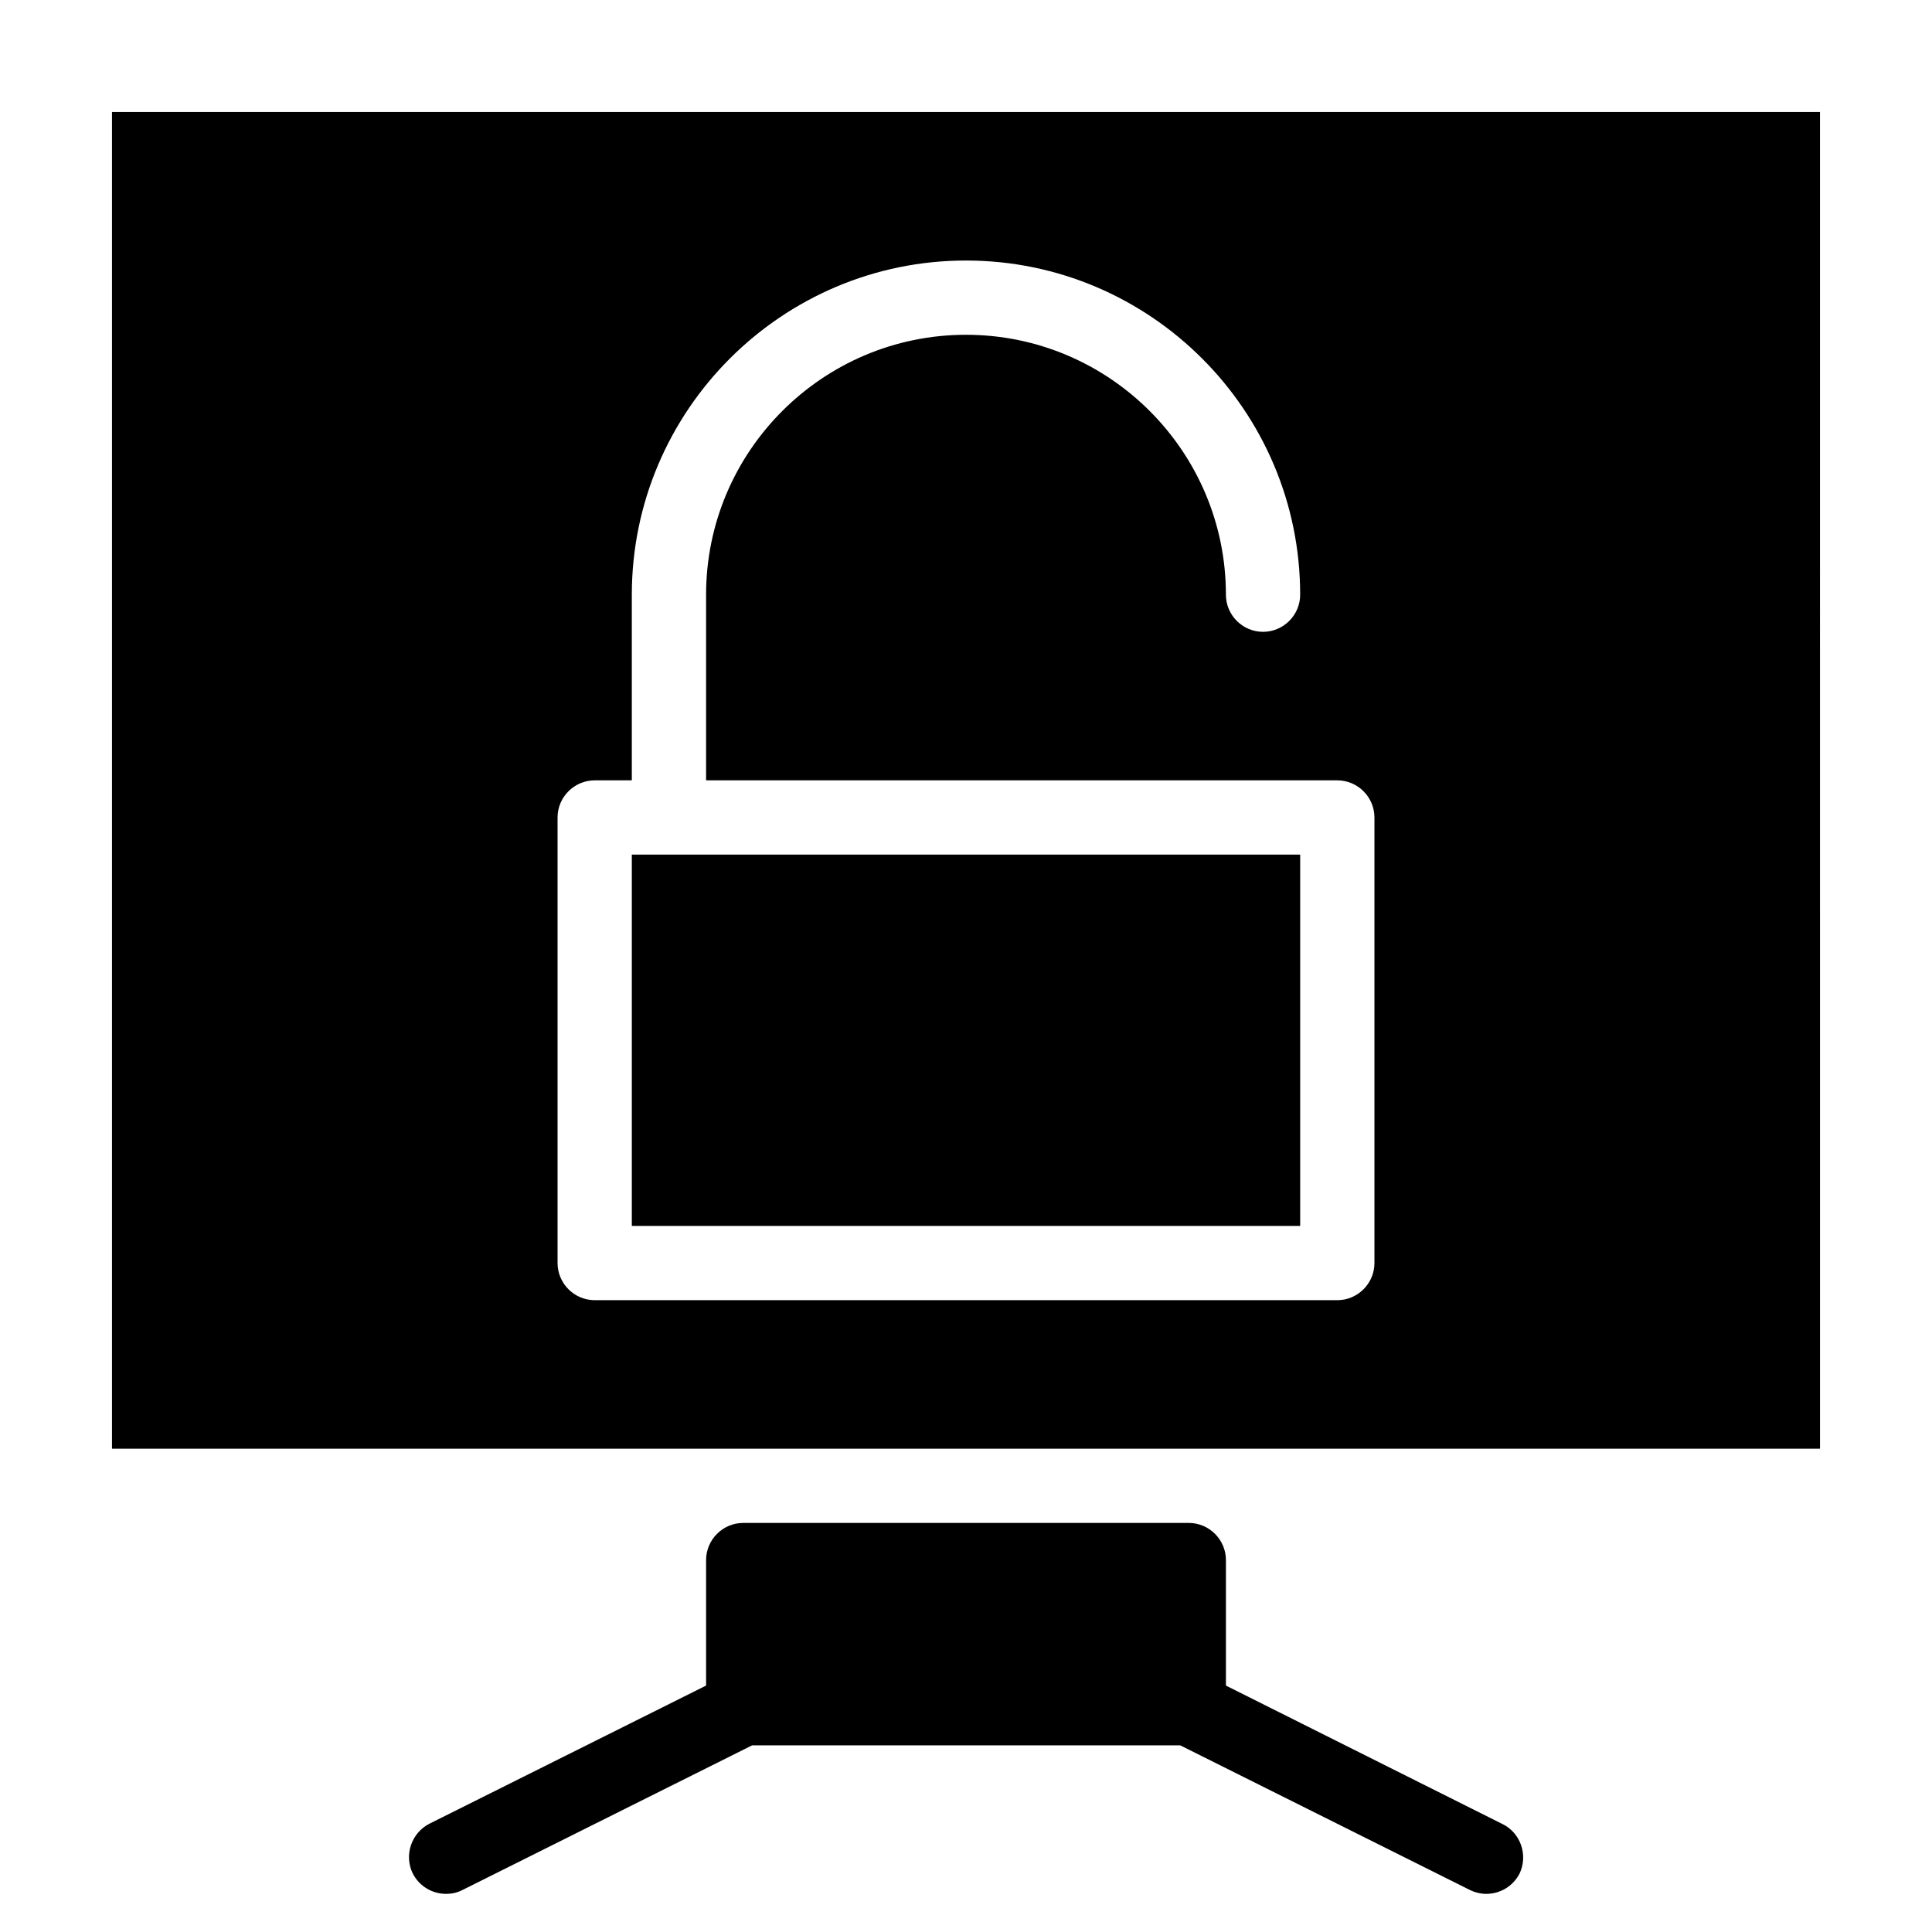 <?xml version="1.0" encoding="UTF-8"?>
<!-- Uploaded to: SVG Repo, www.svgrepo.com, Generator: SVG Repo Mixer Tools -->
<svg fill="#000000" width="800px" height="800px" version="1.1" viewBox="144 144 512 512" xmlns="http://www.w3.org/2000/svg">
 <g>
  <path d="m321.28 370.48h-9.84v98.402h177.12v-98.402z"/>
  <path d="m173.68 173.68v354.24h452.64l-0.004-354.24zm334.56 305.04c0 5.41-4.43 9.84-9.84 9.84h-196.8c-5.41 0-9.84-4.43-9.84-9.84v-118.08c0-5.41 4.43-9.84 9.84-9.84h9.84v-49.199c0-48.805 39.754-88.559 88.559-88.559 48.805 0 88.559 39.754 88.559 88.559 0 5.41-4.43 9.84-9.84 9.84s-9.84-4.43-9.84-9.84c0-37.984-30.898-68.879-68.879-68.879-37.984 0-68.879 30.898-68.879 68.879v49.199h167.28c5.41 0 9.84 4.43 9.84 9.84z"/>
  <path d="m542.19 627.4-73.309-36.703v-33.262c0-5.41-4.43-9.84-9.84-9.84h-118.08c-5.41 0-9.84 4.43-9.84 9.84v33.258l-73.309 36.605c-4.82 2.461-6.789 8.363-4.43 13.188 1.77 3.445 5.215 5.41 8.855 5.41 1.477 0 2.953-0.297 4.43-1.082l76.652-38.277h113.46l76.652 38.277c1.379 0.688 2.953 1.082 4.43 1.082 3.641 0 7.086-1.969 8.855-5.41 2.266-4.82 0.297-10.727-4.523-13.086z"/>
 </g>
</svg>